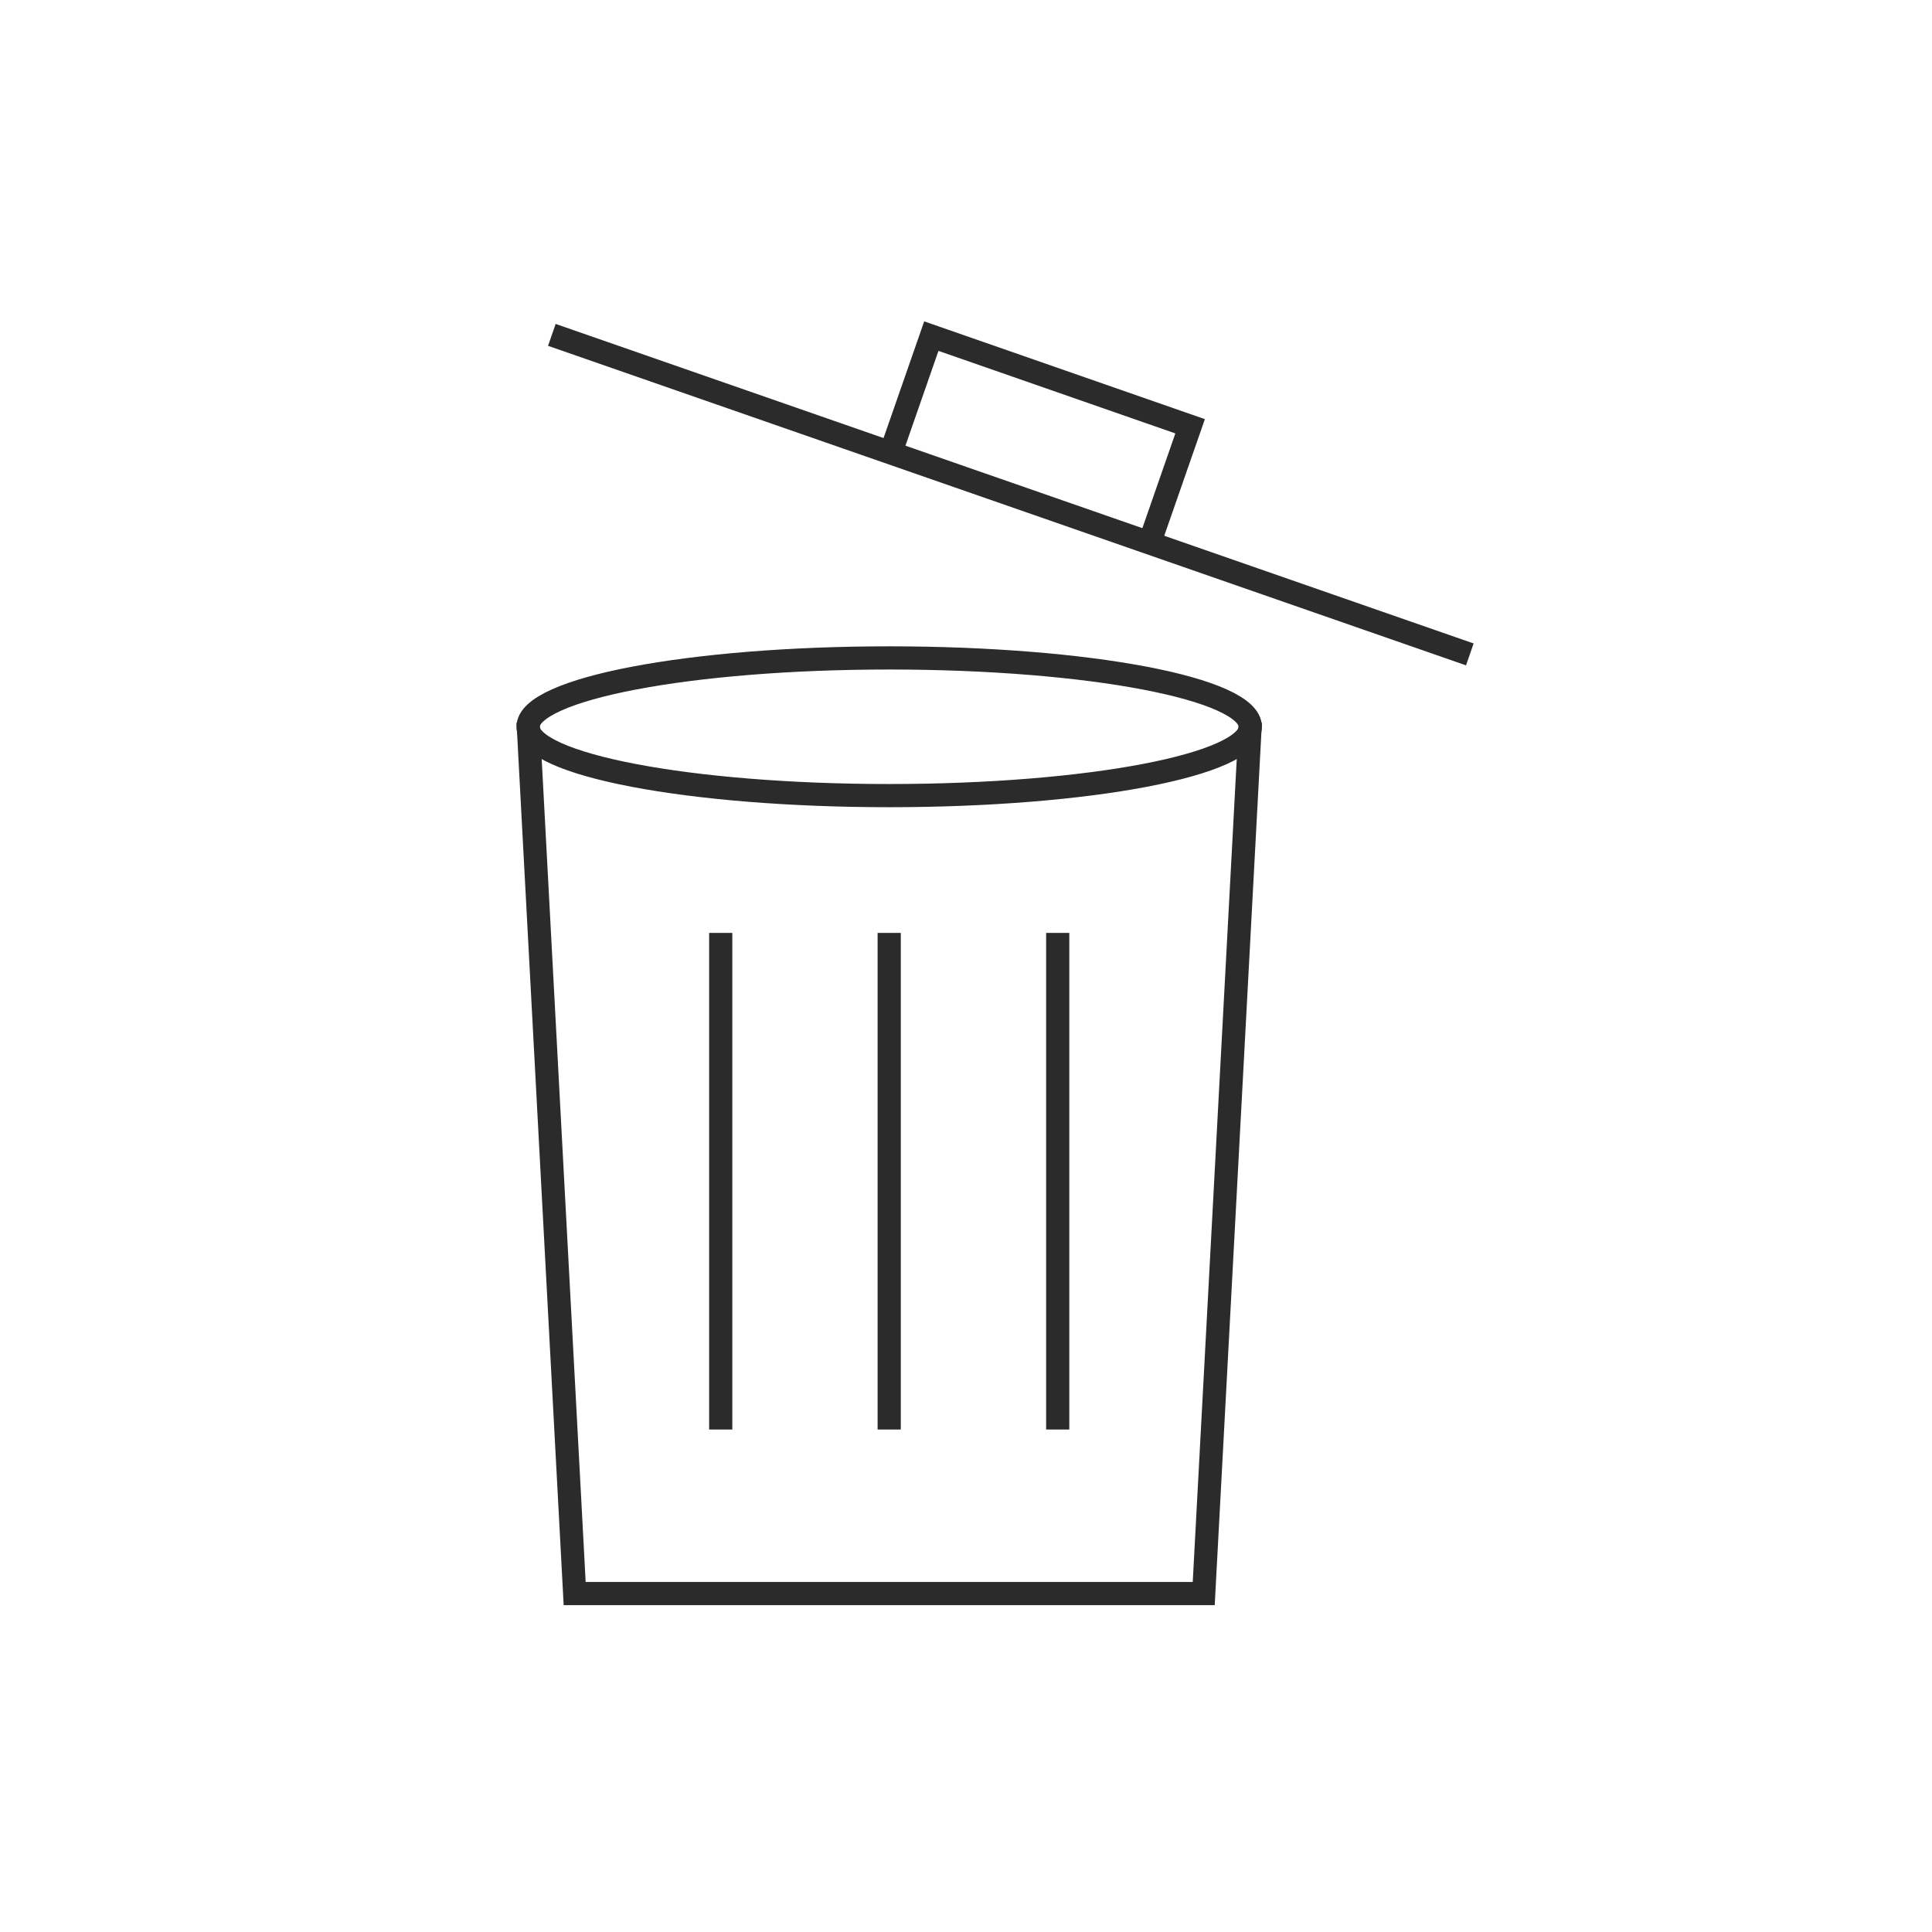 <?xml version="1.0" encoding="UTF-8"?> <svg xmlns="http://www.w3.org/2000/svg" width="150" height="150" viewBox="0 0 150 150"><defs><style> .cls-1 { fill: #fff; } .cls-2 { fill: none; stroke: #2b2b2b; stroke-miterlimit: 10; stroke-width: 1.8px; } </style></defs><g id="Group_4579" data-name="Group 4579" transform="translate(-147 -202)"><rect id="Rectangle_791" data-name="Rectangle 791" class="cls-1" width="150" height="150" transform="translate(147 202)"></rect><g id="Group_4032" data-name="Group 4032" transform="translate(90.297 -506.715)"><path id="Path_88" data-name="Path 88" class="cls-2" d="M459.343,235.09l-3.619,67.657h-48.84l-3.615-67.657" transform="translate(-305.564 529.69)"></path><line id="Line_56" data-name="Line 56" class="cls-2" y2="38.556" transform="translate(125.74 781.146)"></line><g id="Group_56" data-name="Group 56" transform="translate(112.66 781.146)"><line id="Line_57" data-name="Line 57" class="cls-2" y2="38.556"></line><line id="Line_58" data-name="Line 58" class="cls-2" y2="38.556" transform="translate(26.164)"></line></g><line id="Line_59" data-name="Line 59" class="cls-2" x2="71.272" y2="24.808" transform="translate(99.548 734.715)"></line><path id="Path_89" data-name="Path 89" class="cls-2" d="M431.194,242.417l3-8.614-20.092-7-3,8.614" transform="translate(-285.091 508.008)"></path><path id="Path_90" data-name="Path 90" class="cls-2" d="M459.343,239.058c0,2.946-12.548,5.343-28.039,5.343s-28.035-2.4-28.035-5.343,12.552-5.347,28.035-5.347S459.343,236.1,459.343,239.058Z" transform="translate(-305.566 526.085)"></path></g></g></svg> 